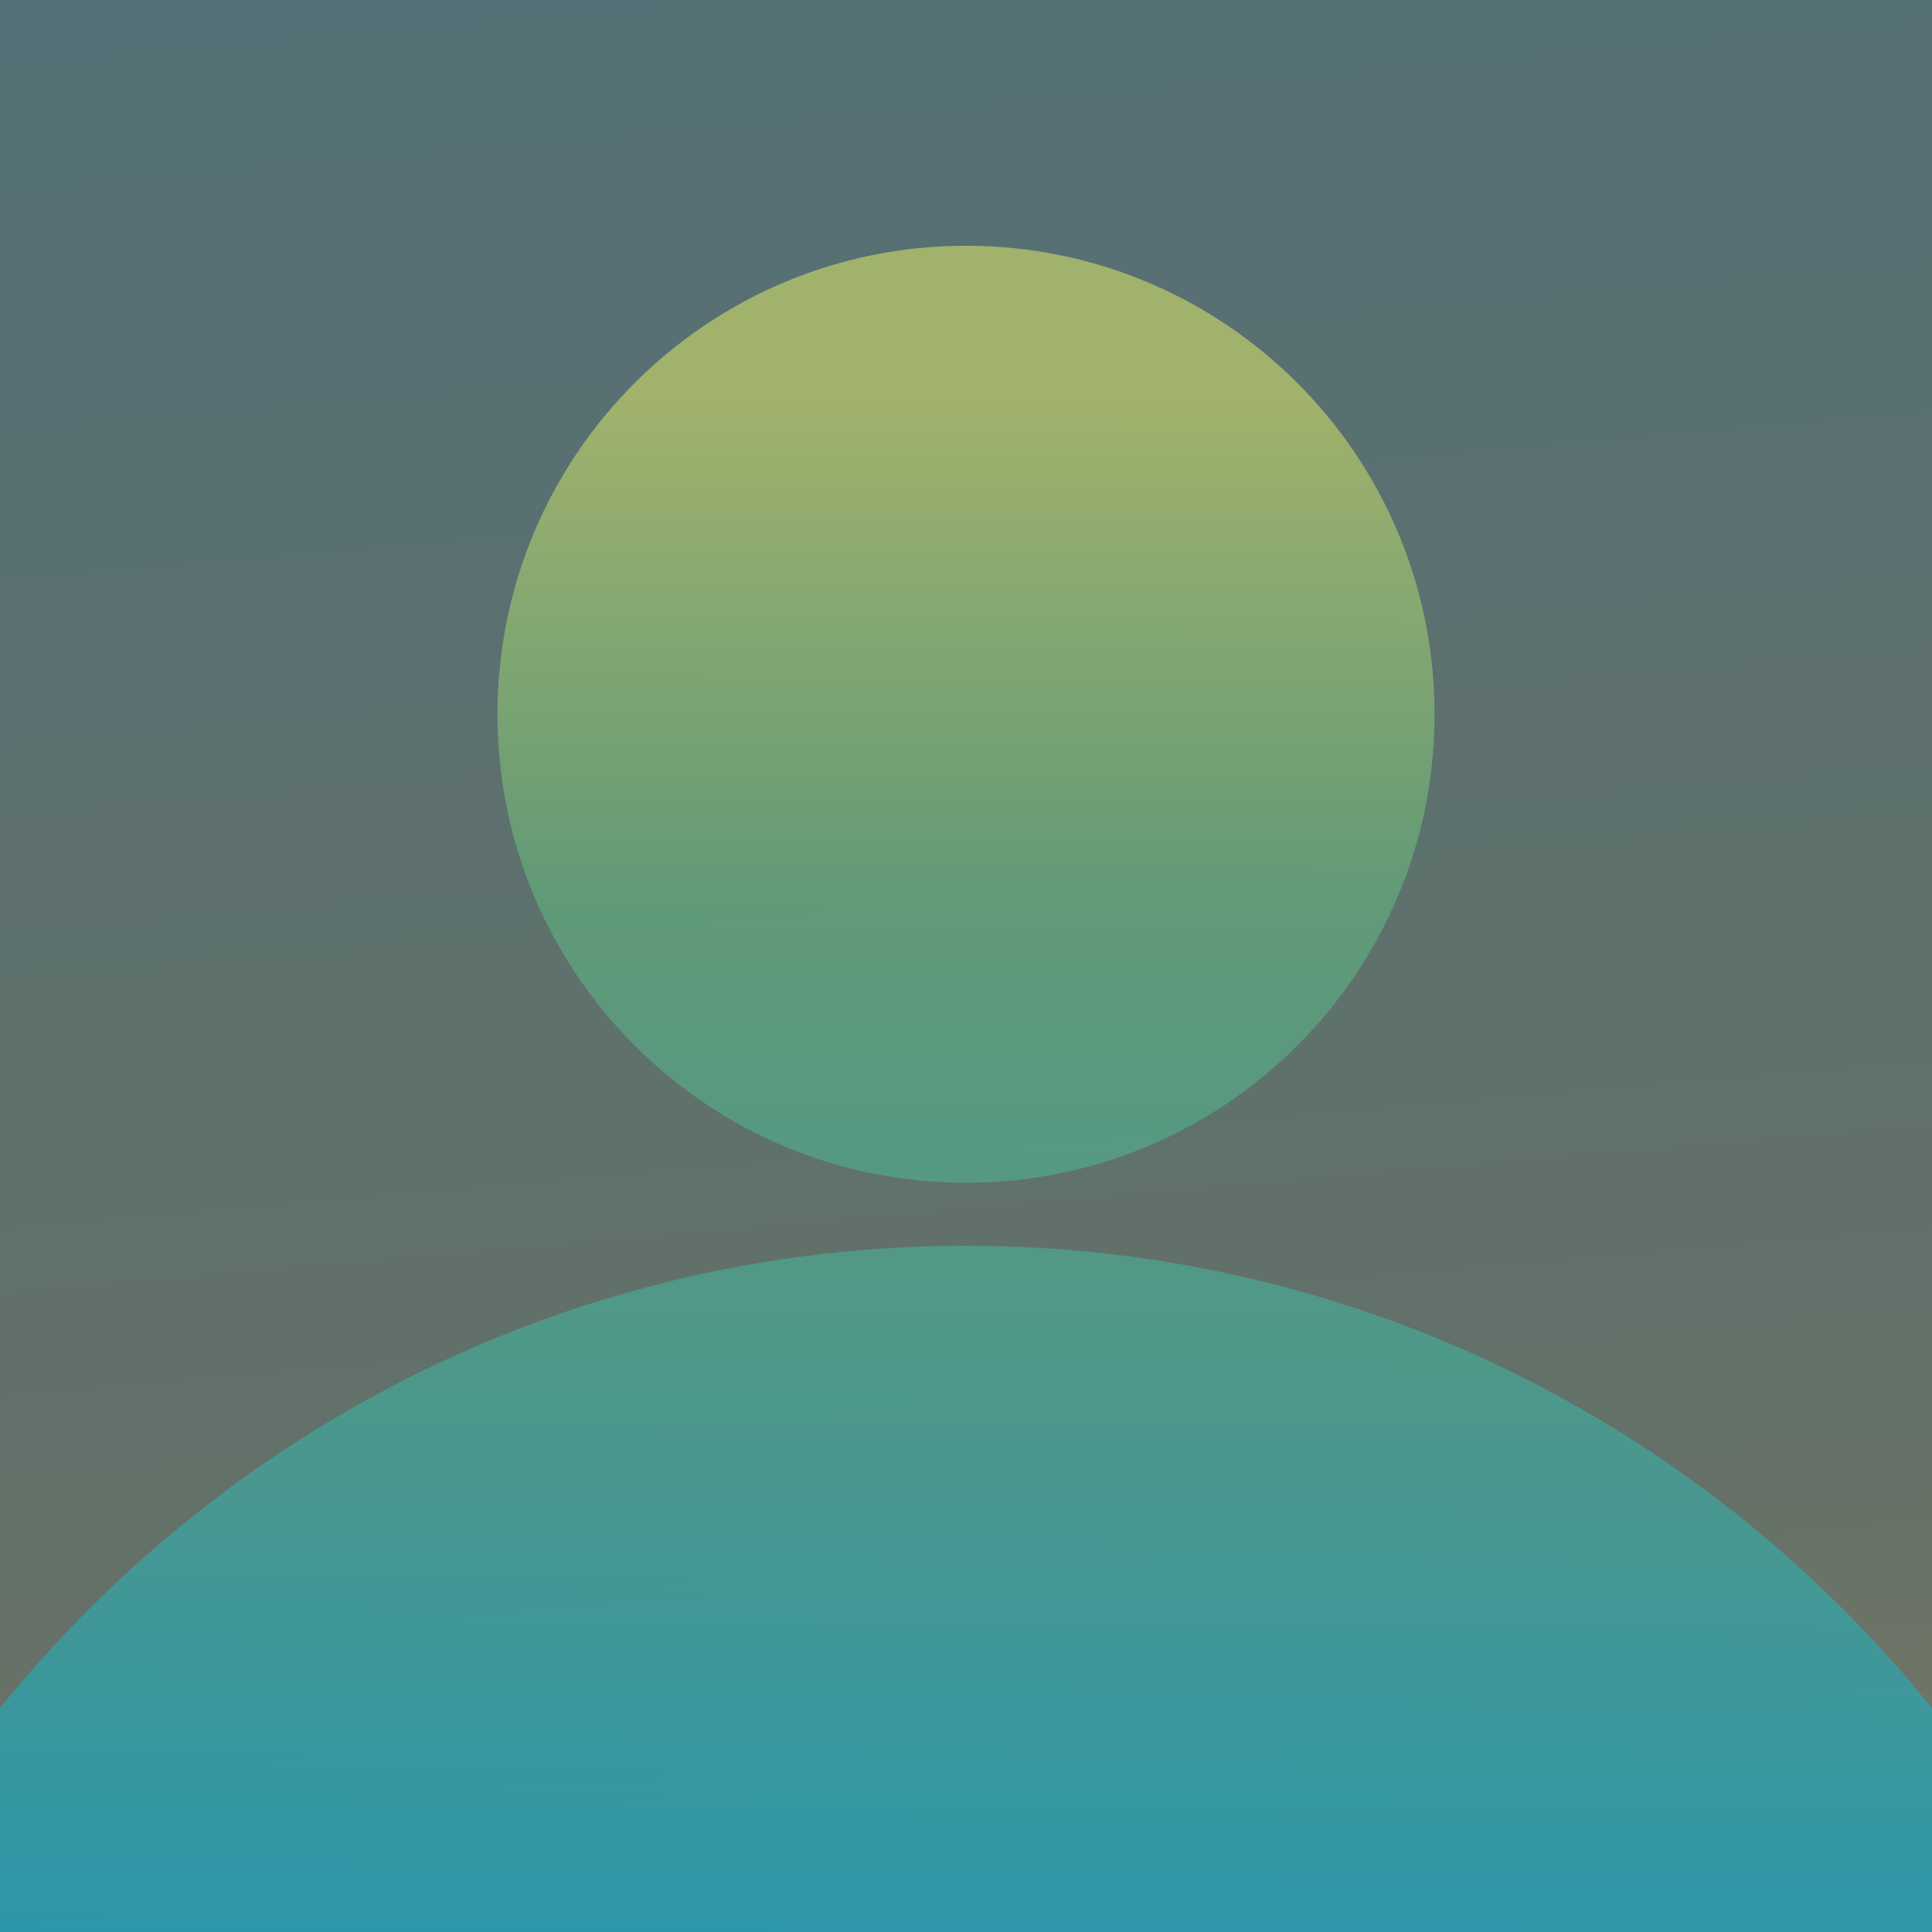 <?xml version="1.0" encoding="UTF-8"?>
<svg id="uuid-7221b741-5d4b-428a-b64e-c304f882fe30" data-name="Layer 2" xmlns="http://www.w3.org/2000/svg" xmlns:xlink="http://www.w3.org/1999/xlink" viewBox="0 0 460 460">
  <rect x="0" y="0" width="460" height="460" fill="#333333" stroke="none"/>
  <defs>
    <linearGradient id="uuid-ec4b4c42-e333-4cac-9e74-ccabfa943c65" x1="208.28" y1="-18.22" x2="251.72" y2="478.22" gradientUnits="userSpaceOnUse">
      <stop offset="0" stop-color="#00add8"/>
      <stop offset=".4" stop-color="#36b1aa"/>
      <stop offset=".75" stop-color="#62b57d"/>
      <stop offset="1" stop-color="#d1dd68"/>
    </linearGradient>
    <linearGradient id="uuid-b81a5633-7869-4ea1-a4aa-5dfc29af6c41" x1="230" y1="460" x2="230" y2="58.51" gradientUnits="userSpaceOnUse">
      <stop offset="0" stop-color="#00add8"/>
      <stop offset=".26" stop-color="#36b1aa"/>
      <stop offset=".61" stop-color="#62b57d"/>
      <stop offset=".91" stop-color="#d1dd68"/>
    </linearGradient>
  </defs>
  <g id="uuid-19f63a29-a36b-4863-8dcd-7e05448a6bad" data-name="Layer 1">
    <rect width="460" height="460" style="fill: url(#uuid-ec4b4c42-e333-4cac-9e74-ccabfa943c65); opacity: .2;"/>
    <rect width="460" height="460" style="fill: #fff; opacity: .2;"/>
    <path d="M341.56,170.06c0,61.62-49.94,111.56-111.56,111.56s-111.55-49.94-111.55-111.56,49.94-111.55,111.55-111.55,111.56,49.94,111.56,111.55ZM230,296.61C137.05,296.61,54.14,339.55,0,406.68v53.32h460v-53.32c-54.13-67.13-137.05-110.07-230-110.07Z" style="fill: url(#uuid-b81a5633-7869-4ea1-a4aa-5dfc29af6c41); fill-rule: evenodd; opacity: .6;"/>
  </g>
</svg>